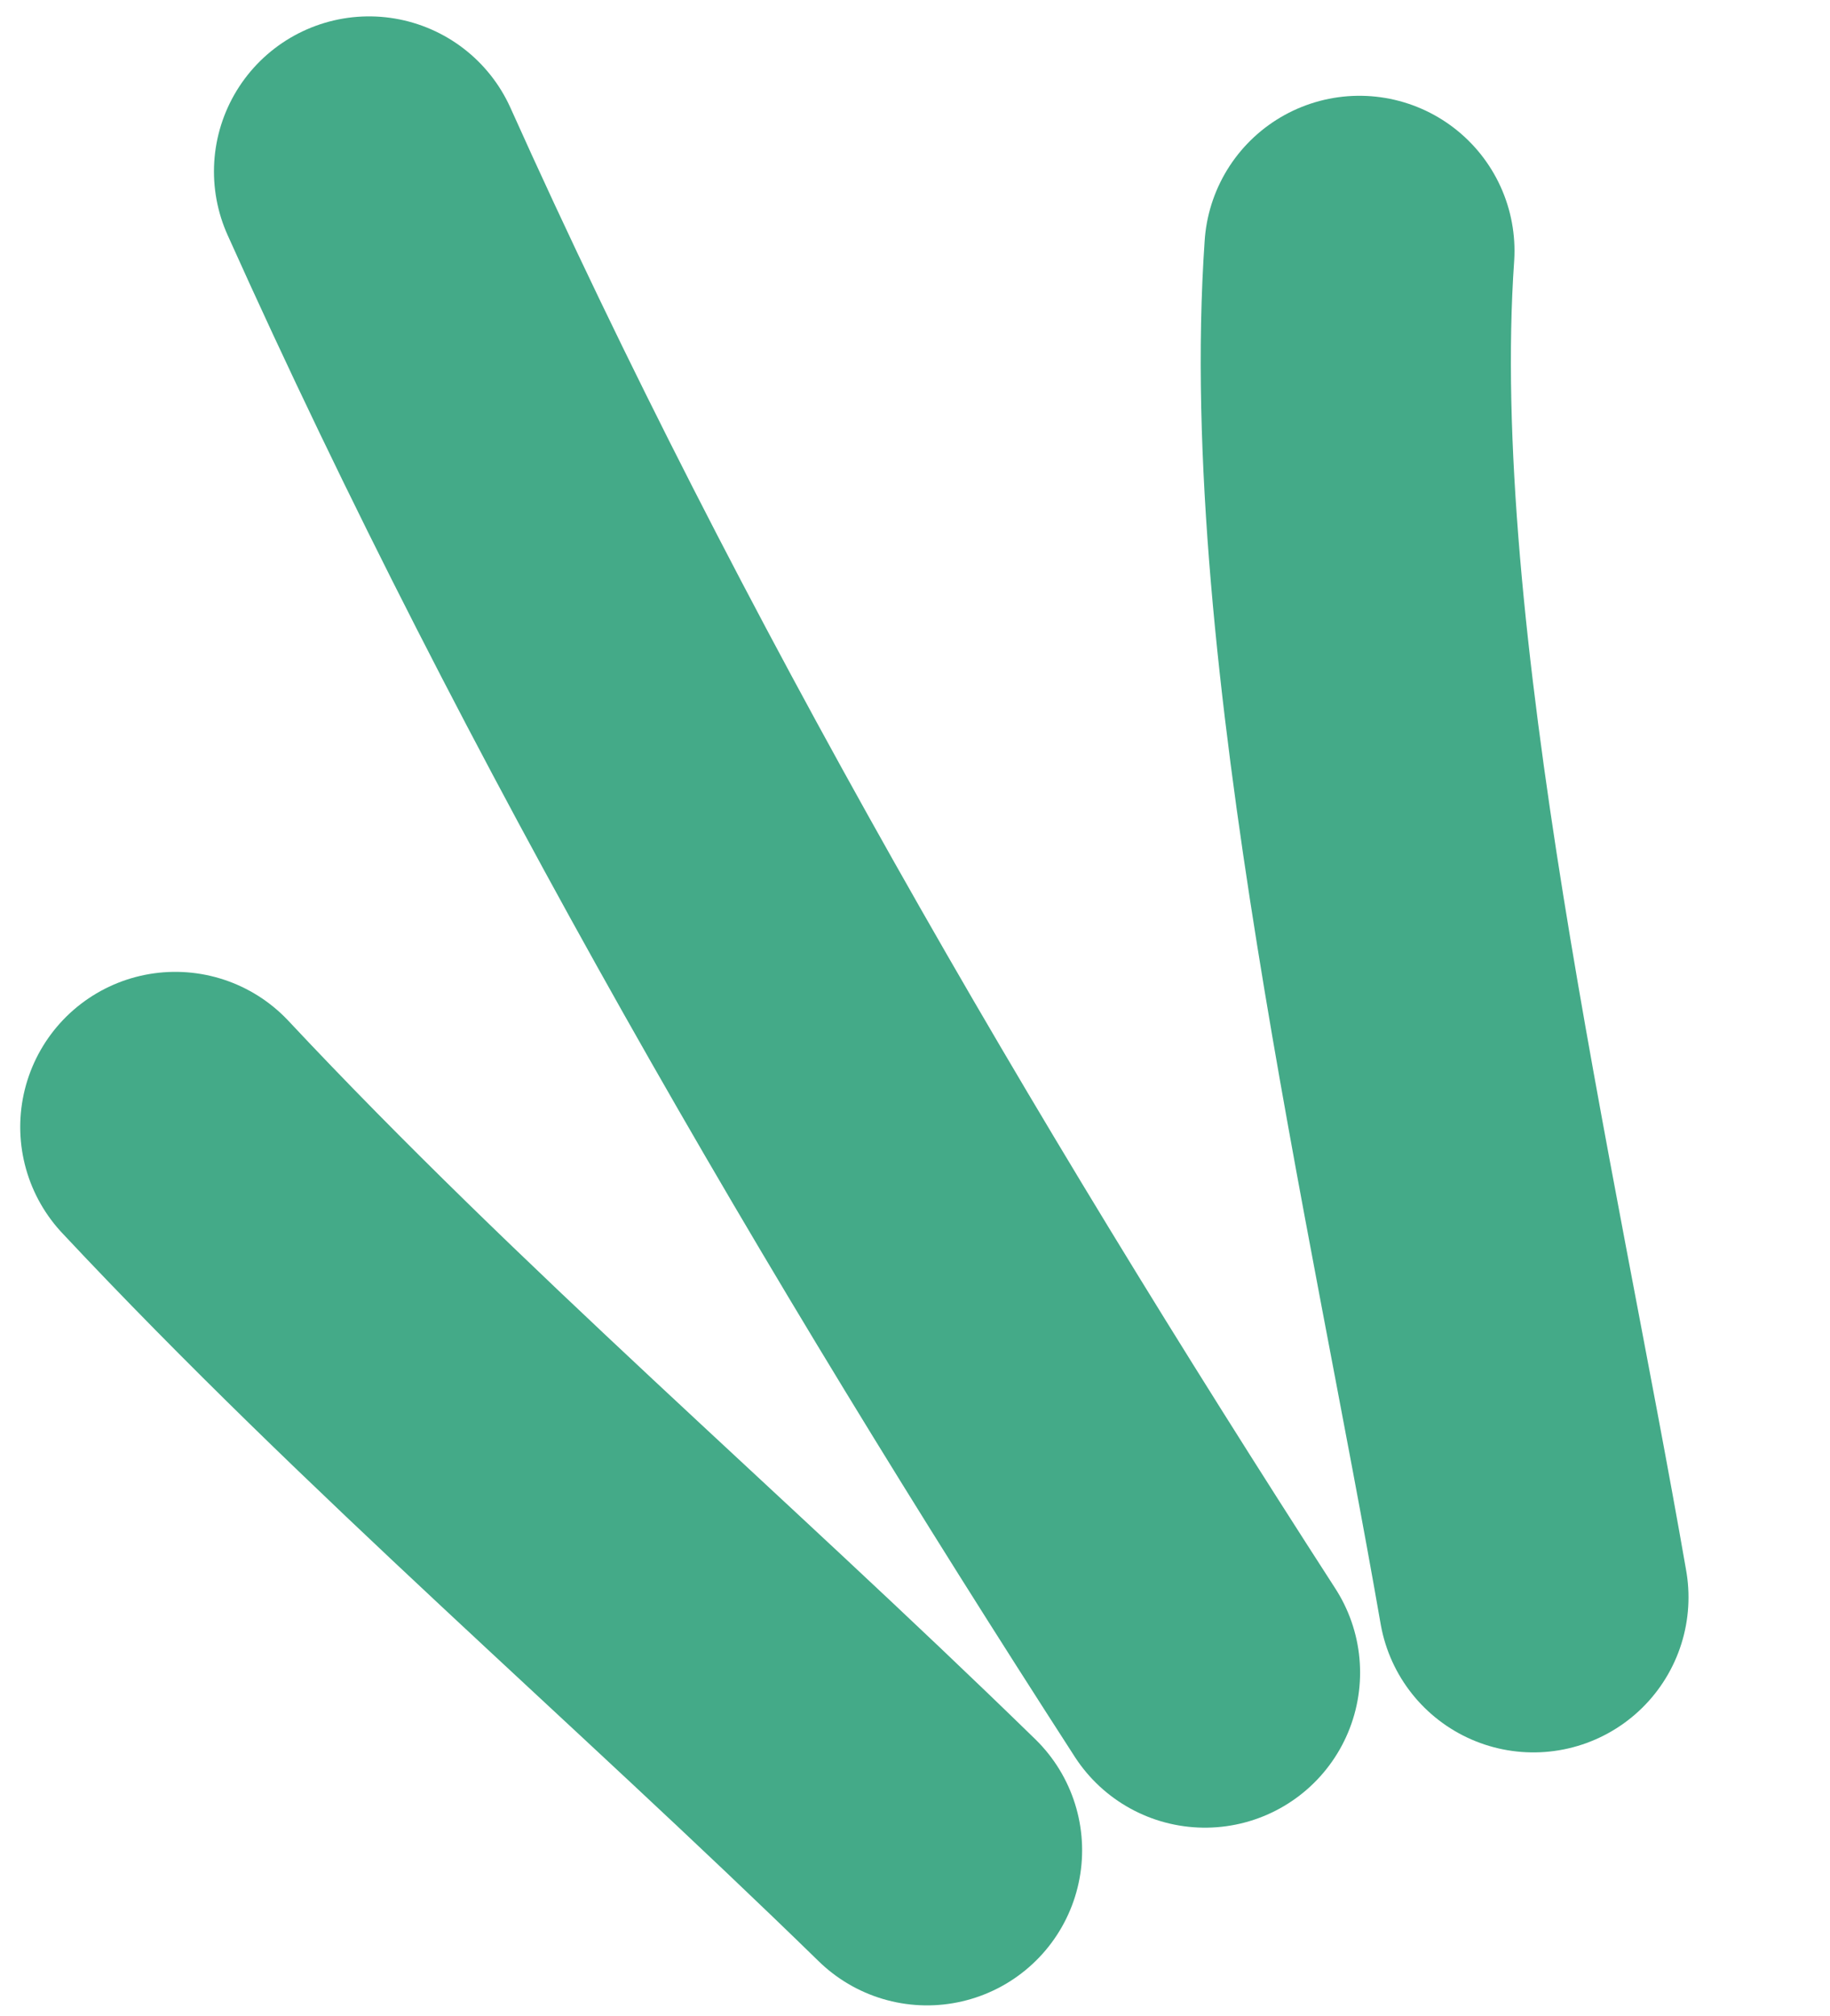 <svg width="59" height="65" viewBox="0 0 59 65" fill="none" xmlns="http://www.w3.org/2000/svg">
<path d="M5.652 36.332C13.346 44.545 21.855 51.814 29.888 59.652" stroke="#44AA88" stroke-width="10" stroke-miterlimit="1.5" stroke-linecap="round" stroke-linejoin="round"/>
<path d="M11.898 5.528C19.425 22.297 28.897 38.505 38.85 53.923" stroke="#44AA88" stroke-width="10" stroke-miterlimit="1.5" stroke-linecap="round" stroke-linejoin="round"/>
<path d="M43.828 8.088C42.956 20.671 47.204 38.632 49.438 51.496" stroke="#44AA88" stroke-width="10" stroke-miterlimit="1.5" stroke-linecap="round" stroke-linejoin="round"/>
</svg>
